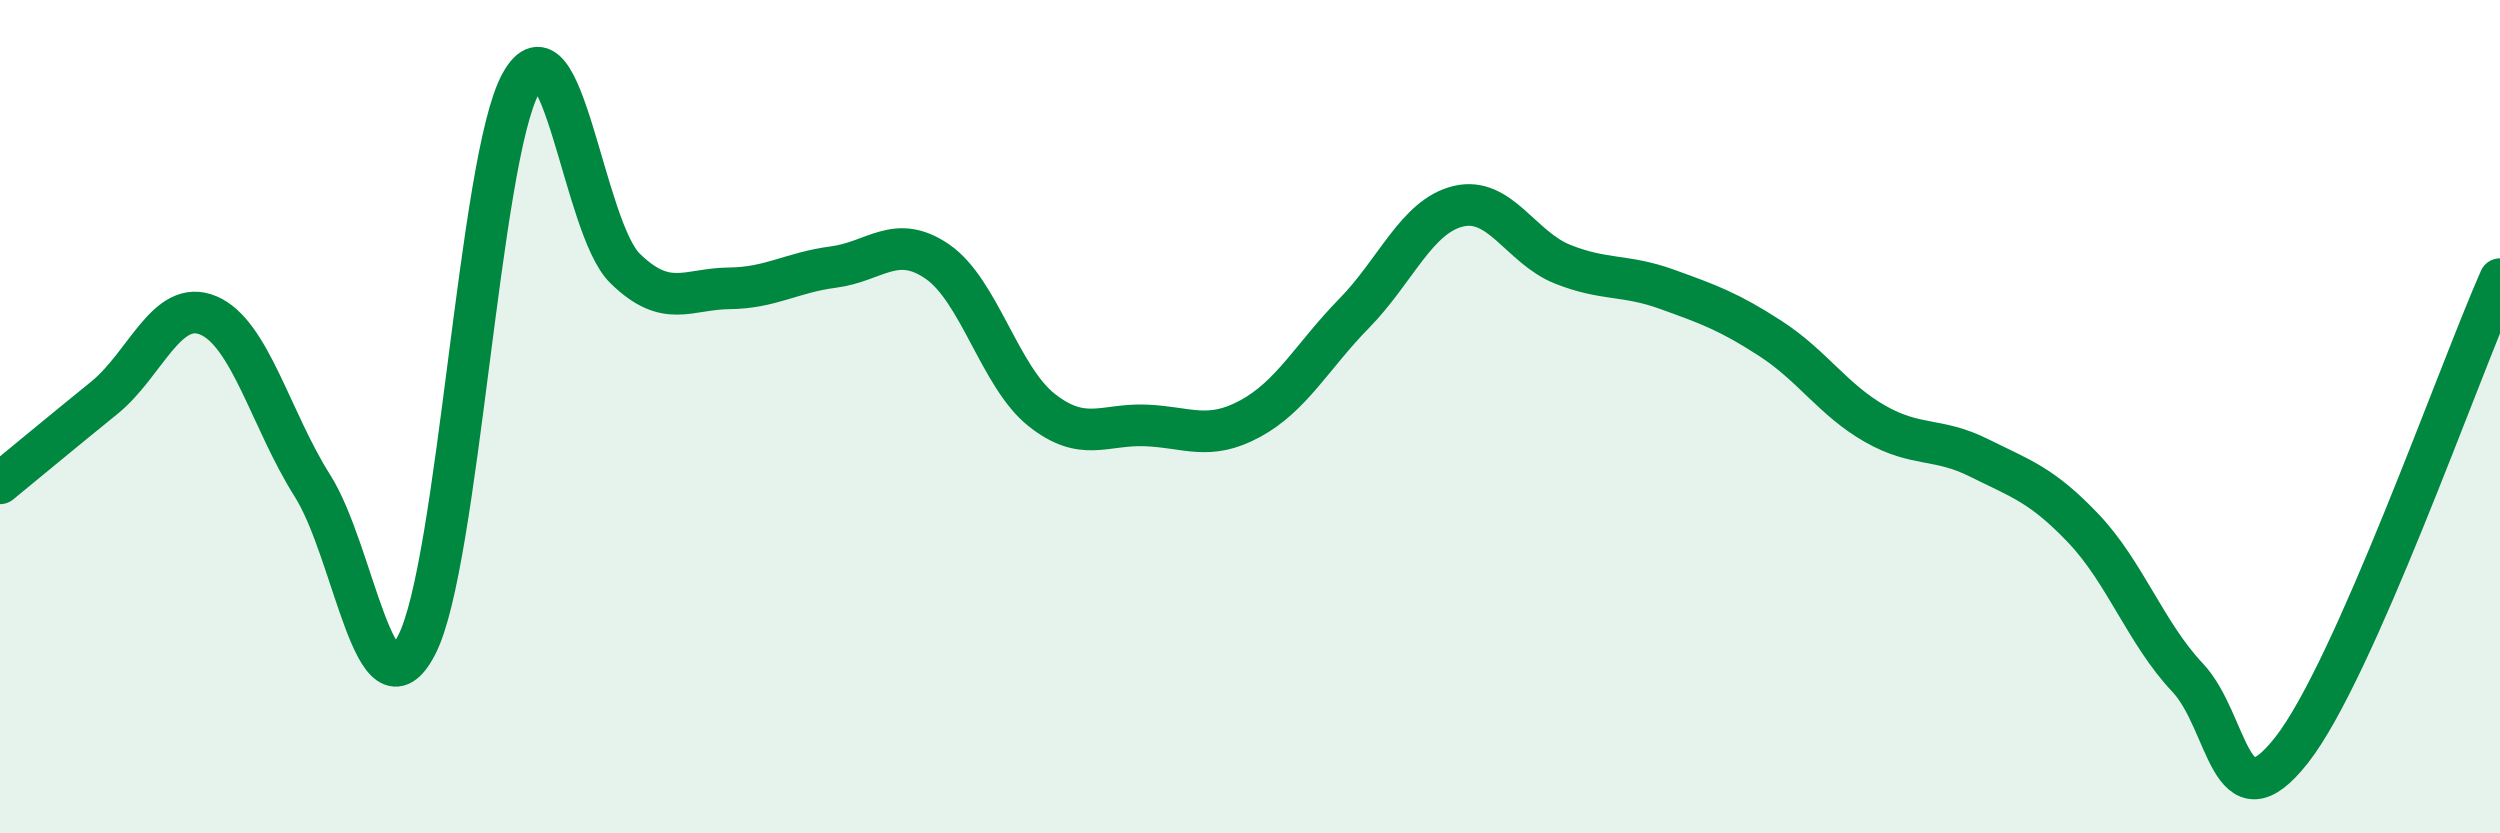 
    <svg width="60" height="20" viewBox="0 0 60 20" xmlns="http://www.w3.org/2000/svg">
      <path
        d="M 0,11.6 C 0.5,11.19 1.5,10.36 2.5,9.55 C 3.5,8.74 4,7.15 5,7.57 C 6,7.99 6.5,10.08 7.5,11.66 C 8.5,13.24 9,17.41 10,15.48 C 11,13.55 11.5,3.81 12.5,2 C 13.5,0.19 14,5.46 15,6.44 C 16,7.42 16.5,6.93 17.5,6.92 C 18.5,6.91 19,6.54 20,6.41 C 21,6.28 21.5,5.59 22.5,6.28 C 23.5,6.97 24,9.05 25,9.84 C 26,10.63 26.5,10.17 27.5,10.21 C 28.5,10.25 29,10.59 30,10.05 C 31,9.51 31.5,8.54 32.5,7.52 C 33.5,6.5 34,5.19 35,4.95 C 36,4.71 36.5,5.94 37.5,6.34 C 38.5,6.74 39,6.58 40,6.94 C 41,7.3 41.5,7.48 42.5,8.13 C 43.5,8.78 44,9.6 45,10.17 C 46,10.74 46.5,10.49 47.5,10.99 C 48.5,11.49 49,11.63 50,12.68 C 51,13.73 51.5,15.2 52.5,16.26 C 53.5,17.32 53.5,19.91 55,18 C 56.5,16.09 59,8.96 60,6.7L60 20L0 20Z"
        fill="#008740"
        opacity="0.1"
        stroke-linecap="round"
        stroke-linejoin="round"
      />
      <path
        d="M 0,11.6 C 0.5,11.19 1.5,10.36 2.5,9.55 C 3.5,8.74 4,7.15 5,7.57 C 6,7.99 6.5,10.08 7.5,11.66 C 8.5,13.24 9,17.41 10,15.48 C 11,13.55 11.5,3.81 12.5,2 C 13.5,0.19 14,5.46 15,6.44 C 16,7.42 16.5,6.93 17.5,6.92 C 18.5,6.91 19,6.54 20,6.41 C 21,6.28 21.5,5.59 22.5,6.28 C 23.5,6.97 24,9.05 25,9.84 C 26,10.63 26.5,10.17 27.5,10.21 C 28.5,10.25 29,10.59 30,10.05 C 31,9.51 31.5,8.54 32.5,7.52 C 33.5,6.5 34,5.19 35,4.95 C 36,4.71 36.5,5.94 37.5,6.34 C 38.5,6.74 39,6.58 40,6.94 C 41,7.3 41.5,7.48 42.5,8.13 C 43.5,8.78 44,9.6 45,10.17 C 46,10.74 46.5,10.49 47.5,10.99 C 48.5,11.49 49,11.63 50,12.68 C 51,13.73 51.5,15.2 52.5,16.26 C 53.5,17.32 53.5,19.91 55,18 C 56.5,16.09 59,8.96 60,6.7"
        stroke="#008740"
        stroke-width="1"
        fill="none"
        stroke-linecap="round"
        stroke-linejoin="round"
      />
    </svg>
  